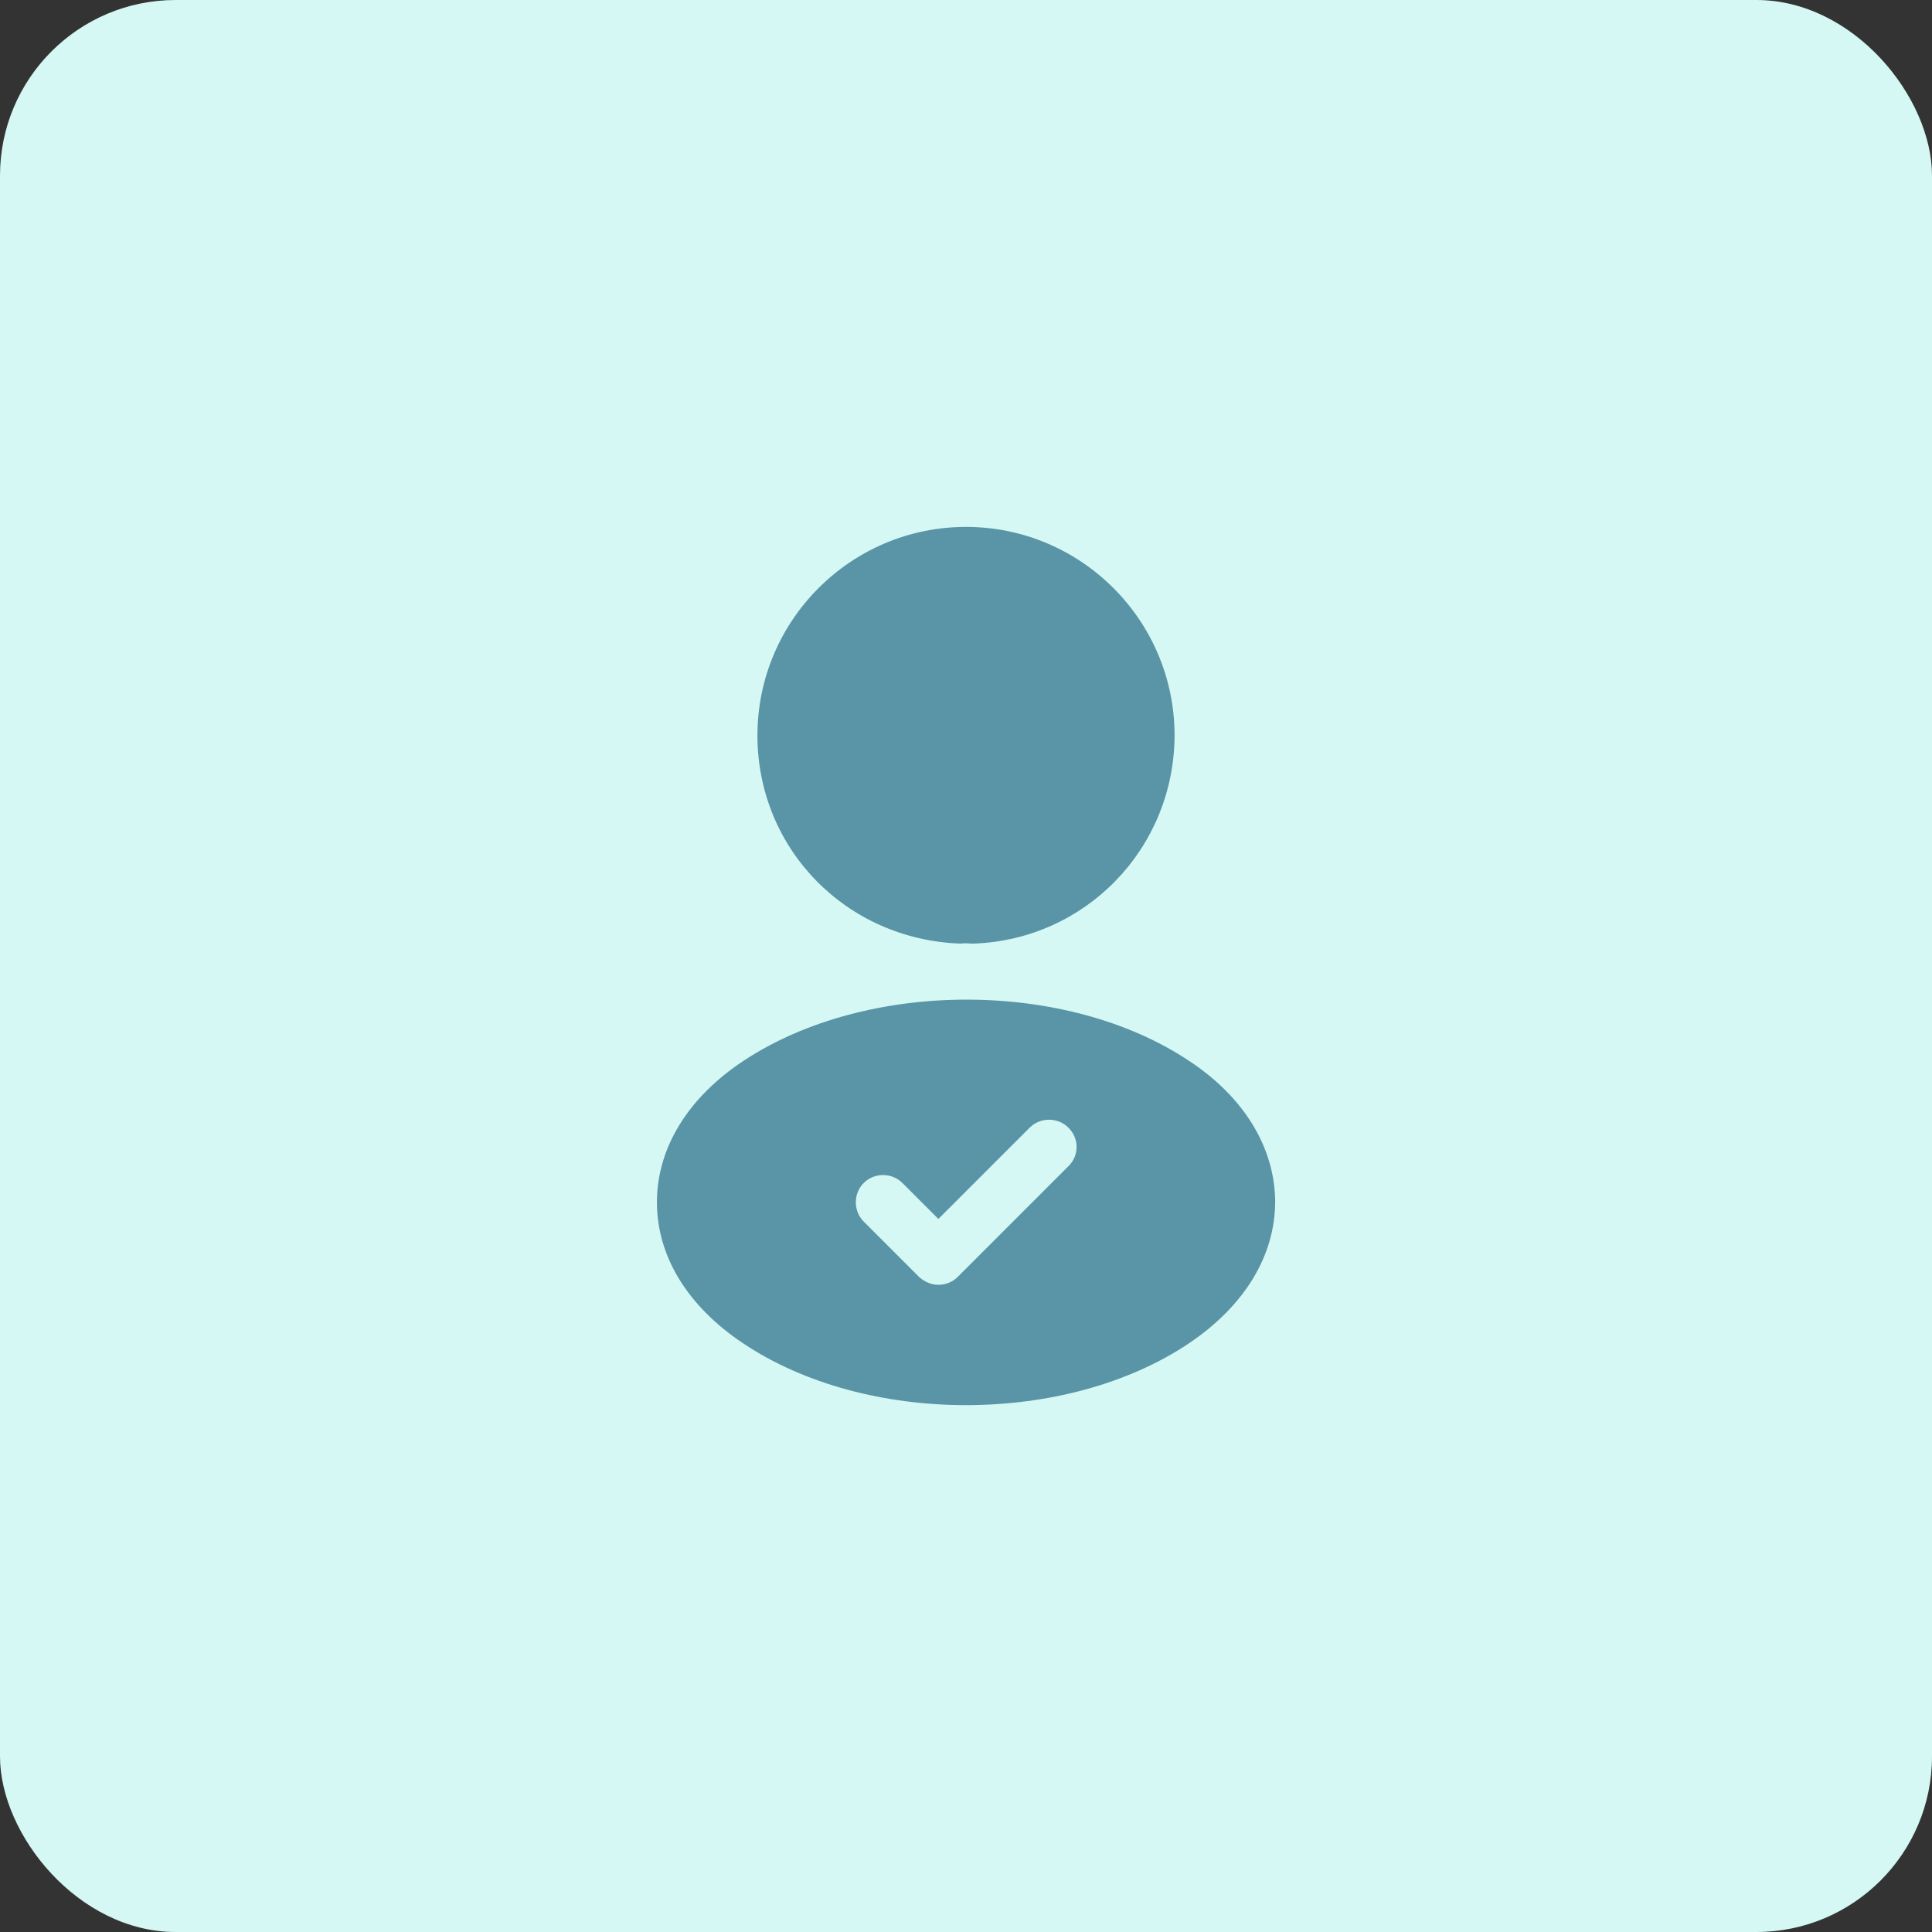 <svg width="44" height="44" viewBox="0 0 44 44" fill="none" xmlns="http://www.w3.org/2000/svg">
<rect x="0" y="0" width="44" height="44" fill="#333333" stroke="none"/>
<rect width="44" height="44" rx="4" fill="#D5F8F4"/>
<path d="M22 12C19.38 12 17.25 14.13 17.25 16.75C17.25 19.32 19.26 21.4 21.88 21.49C21.96 21.48 22.04 21.48 22.1 21.49C22.12 21.49 22.13 21.49 22.15 21.49C22.16 21.49 22.16 21.49 22.17 21.49C24.73 21.4 26.74 19.32 26.75 16.75C26.75 14.13 24.62 12 22 12Z" fill="#5995A7"/>
<path d="M27.081 24.161C24.291 22.301 19.741 22.301 16.931 24.161C15.661 25.001 14.961 26.151 14.961 27.381C14.961 28.611 15.661 29.751 16.921 30.591C18.321 31.531 20.161 32.001 22.001 32.001C23.841 32.001 25.681 31.531 27.081 30.591C28.341 29.741 29.041 28.601 29.041 27.361C29.031 26.141 28.341 24.991 27.081 24.161ZM24.331 26.561L21.811 29.081C21.691 29.201 21.531 29.261 21.371 29.261C21.211 29.261 21.051 29.191 20.931 29.081L19.671 27.821C19.431 27.581 19.431 27.181 19.671 26.941C19.911 26.701 20.311 26.701 20.551 26.941L21.371 27.761L23.451 25.681C23.691 25.441 24.091 25.441 24.331 25.681C24.581 25.921 24.581 26.321 24.331 26.561Z" fill="#5995A7"/>
</svg>
